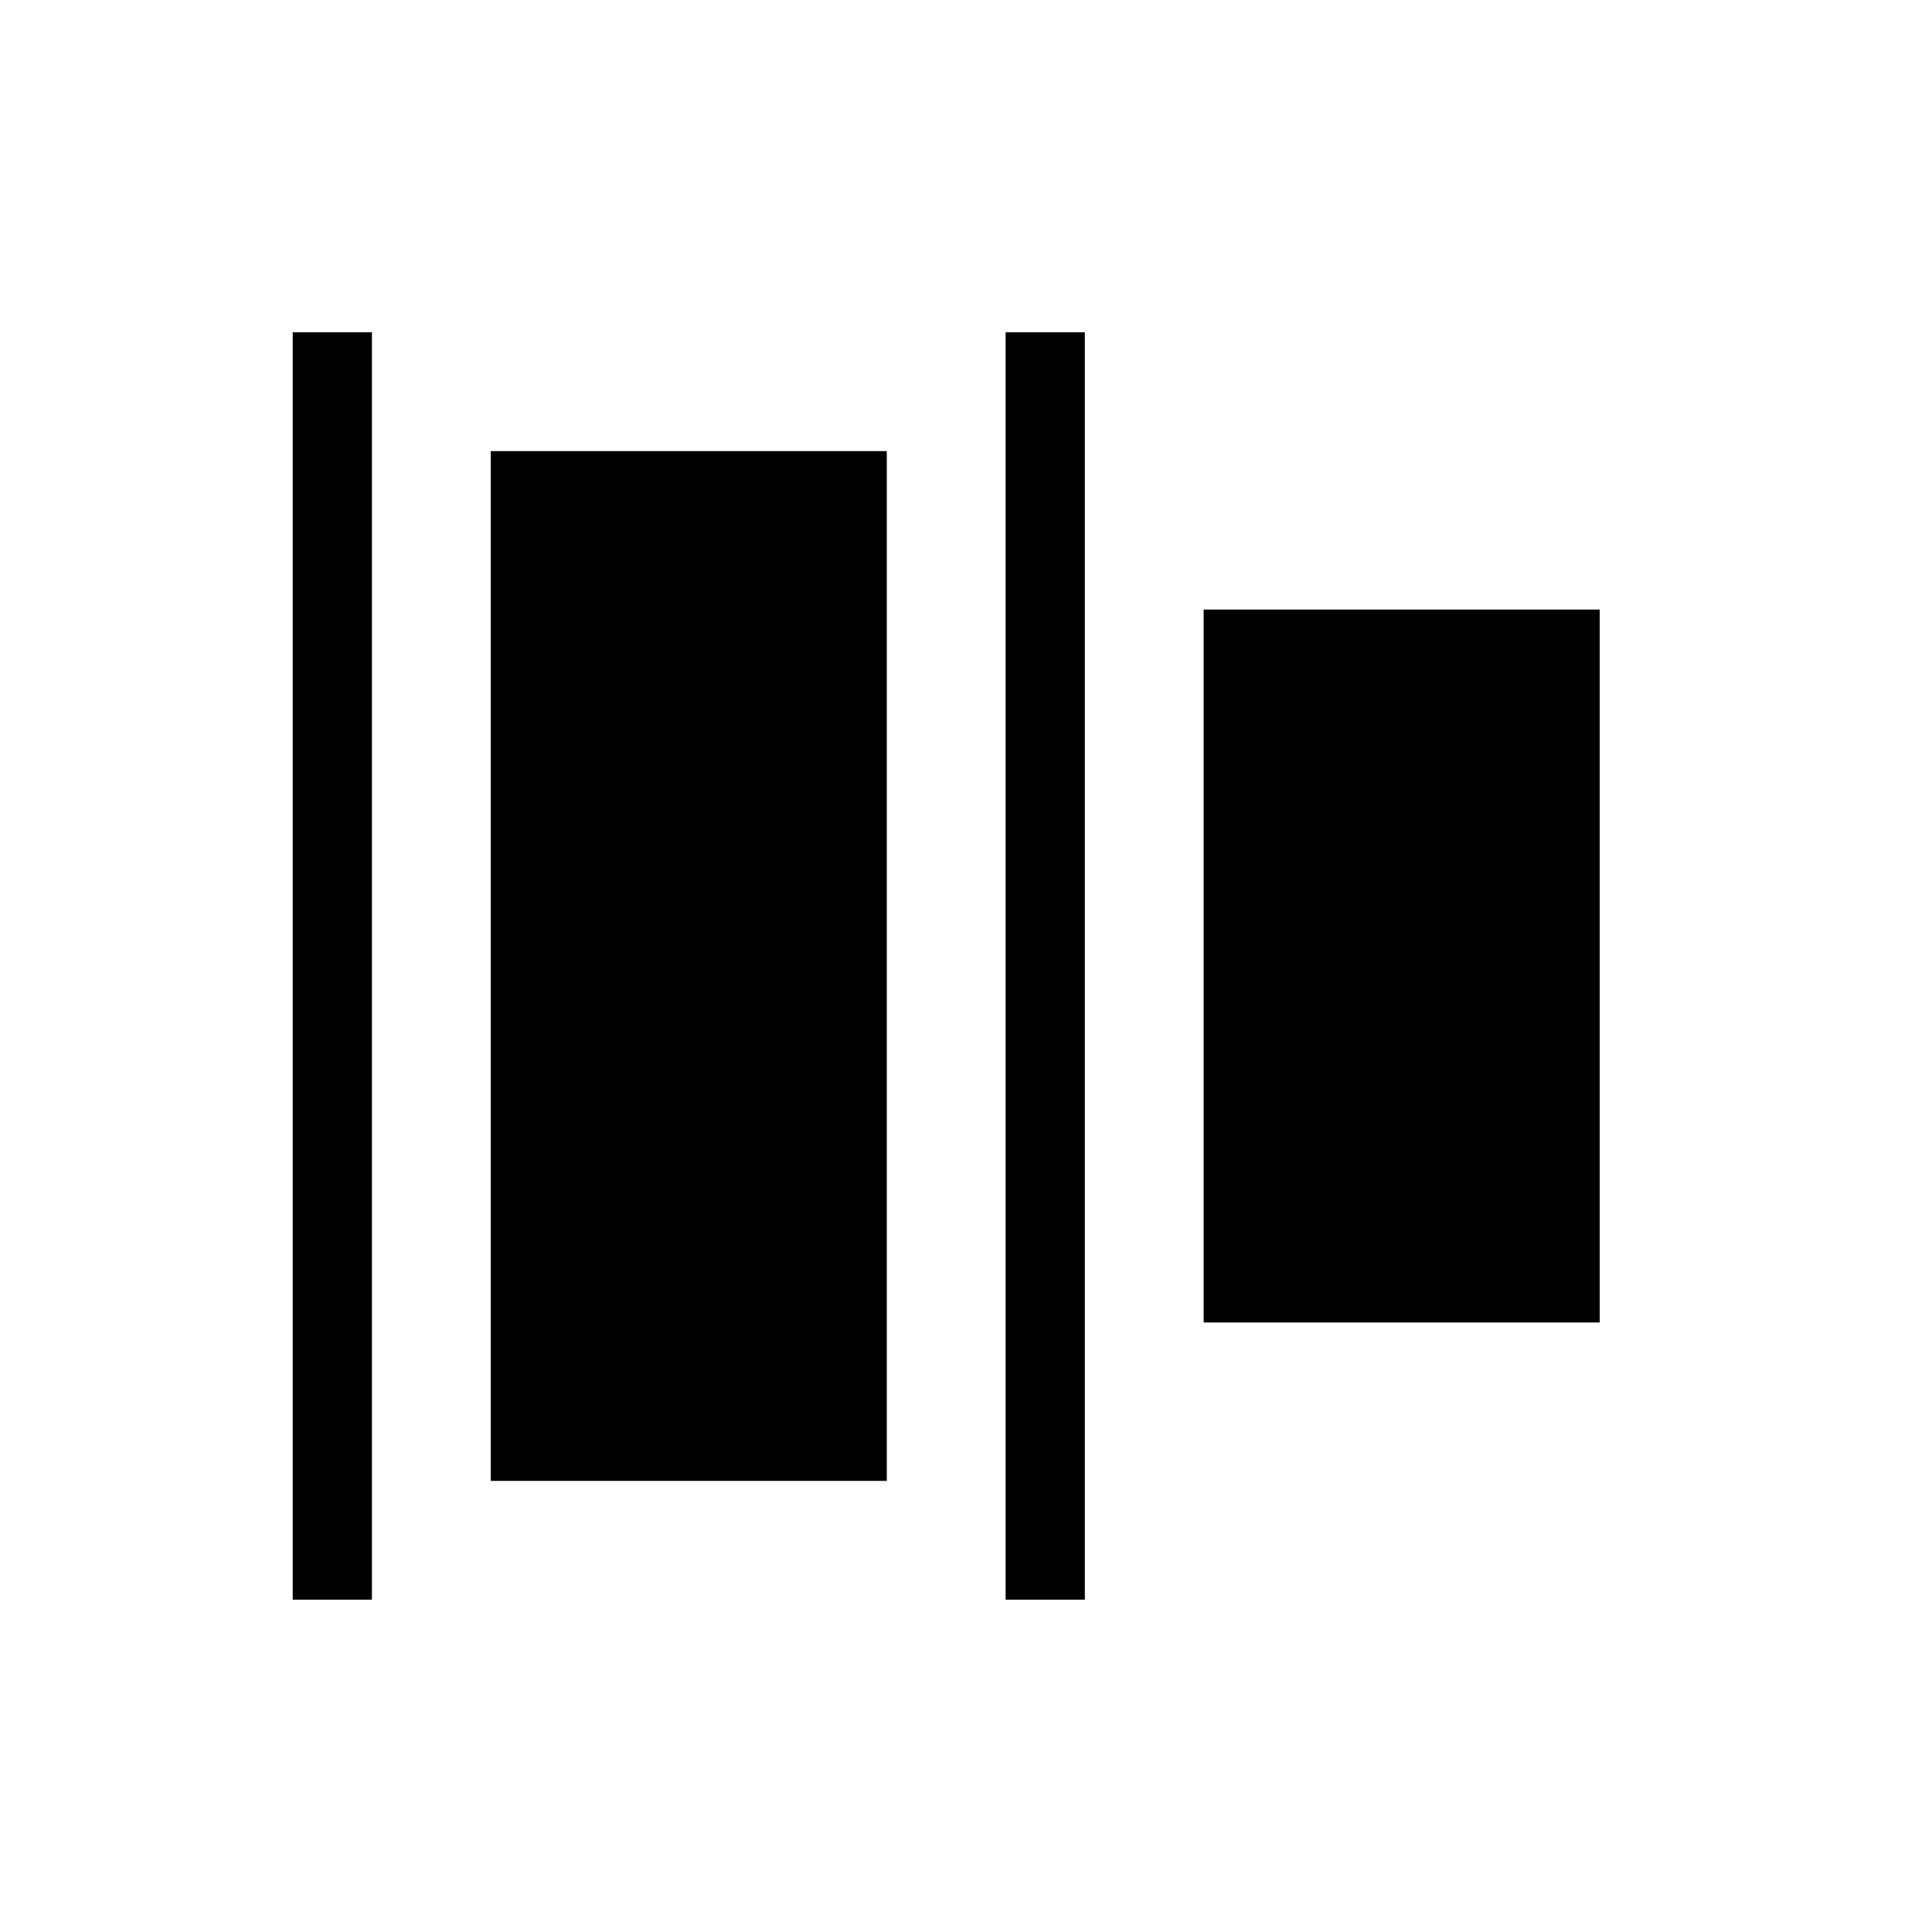 <?xml version="1.0" encoding="UTF-8"?>
<!-- Uploaded to: ICON Repo, www.svgrepo.com, Generator: ICON Repo Mixer Tools -->
<svg fill="#000000" width="800px" height="800px" version="1.1" viewBox="144 144 512 512" xmlns="http://www.w3.org/2000/svg">
 <g>
  <path d="m462.98 305.54h104.96v188.93h-104.96z"/>
  <path d="m274.05 263.55h104.96v272.9h-104.96z"/>
  <path d="m221.57 232.06h20.992v335.87h-20.992z"/>
  <path d="m410.5 232.06h20.992v335.87h-20.992z"/>
 </g>
</svg>